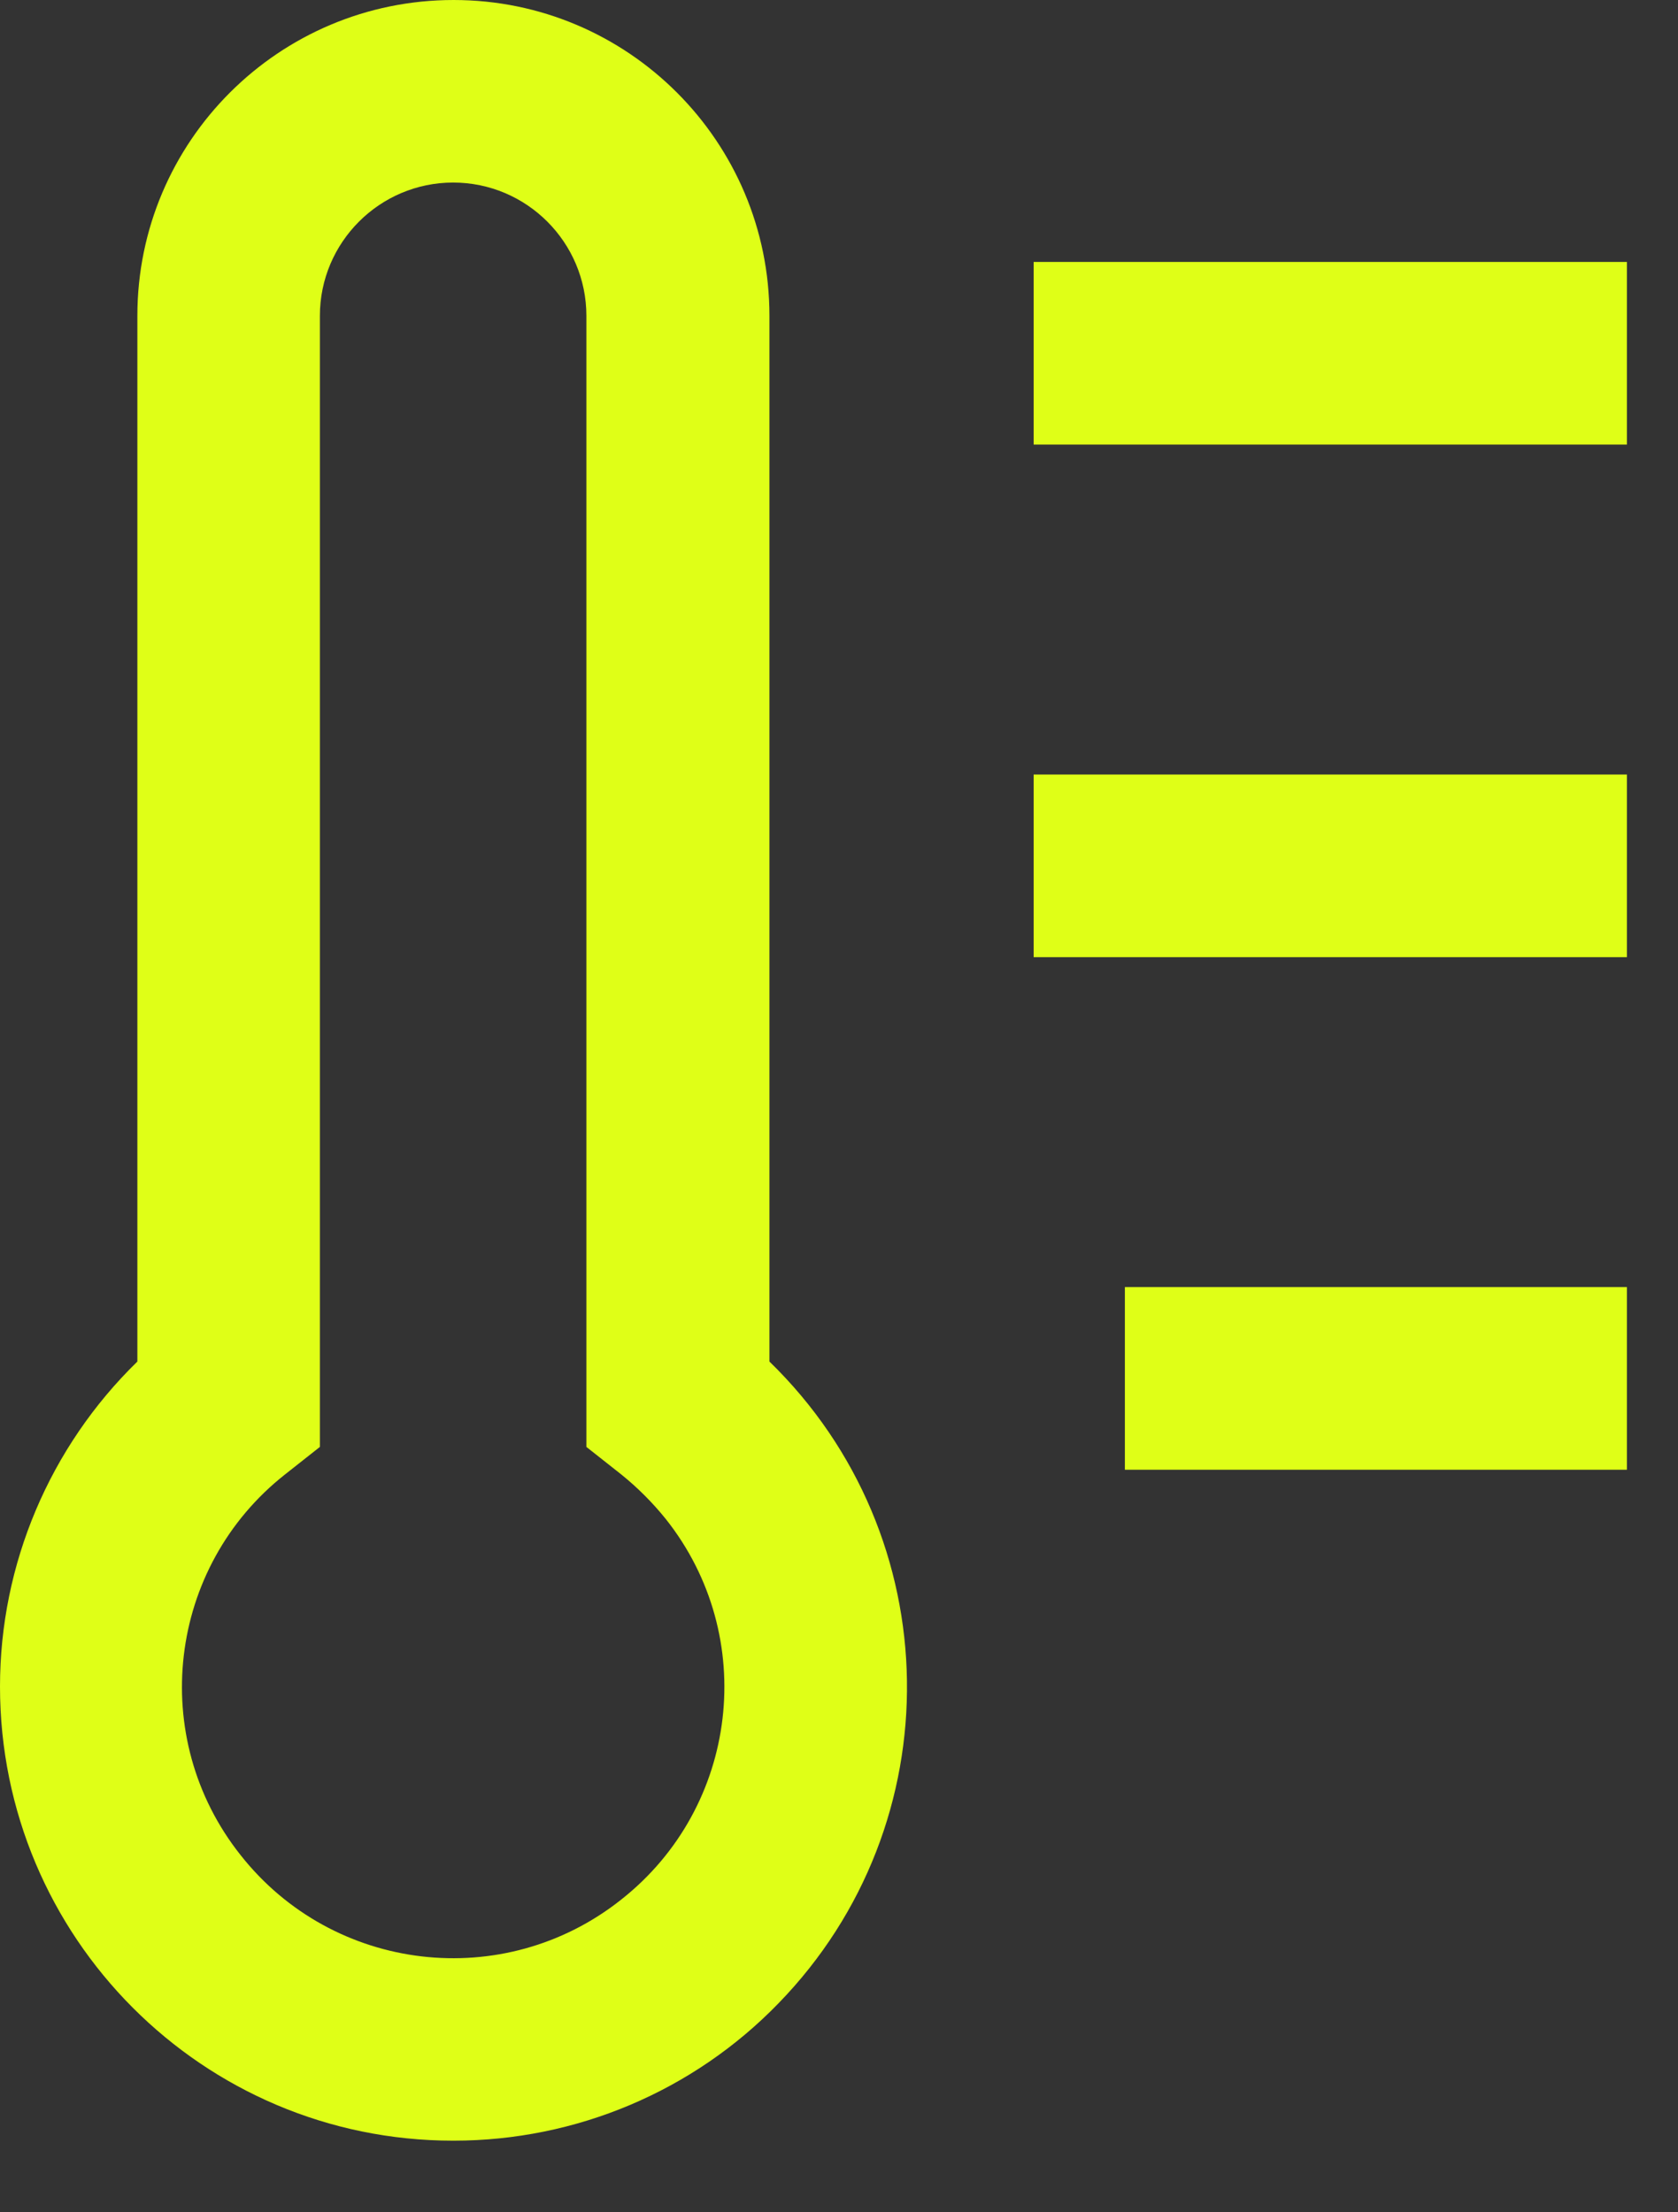 <?xml version="1.0" encoding="utf-8"?>
<svg xmlns="http://www.w3.org/2000/svg" width="22" height="29" viewBox="0 0 22 29" fill="none">
<rect x="0" y="0" width="22" height="29" fill="#333333" stroke="none"/>
<g clip-path="url(#clip0_4038_19053)">
<path d="M5.941 28.061C2.657 28.061 0 25.393 0 22.108C0 20.504 0.652 18.967 1.801 17.848V4.14C1.801 1.855 3.656 0 5.947 0C8.233 0 10.088 1.855 10.088 4.14V17.848C12.445 20.139 12.499 23.903 10.207 26.26C9.088 27.415 7.551 28.061 5.947 28.061H5.941ZM5.941 2.393C4.978 2.393 4.194 3.177 4.194 4.14V18.967L3.739 19.326C2.196 20.54 1.933 22.778 3.153 24.316C4.368 25.859 6.605 26.122 8.143 24.902C9.687 23.687 9.95 21.45 8.729 19.912C8.556 19.697 8.358 19.499 8.143 19.326L7.688 18.967V4.14C7.688 3.177 6.905 2.393 5.941 2.393ZM21.33 3.434H13.552V5.828H21.33V3.434ZM21.33 10.153H13.552V12.547H21.33V10.153ZM21.33 16.872H14.748V19.266H21.33V16.872Z" fill="#DFFF17"/>
</g>
<defs>
<clipPath id="clip0_4038_19053">
<rect width="21.33" height="28.061" fill="white"/>
</clipPath>
</defs>
</svg>